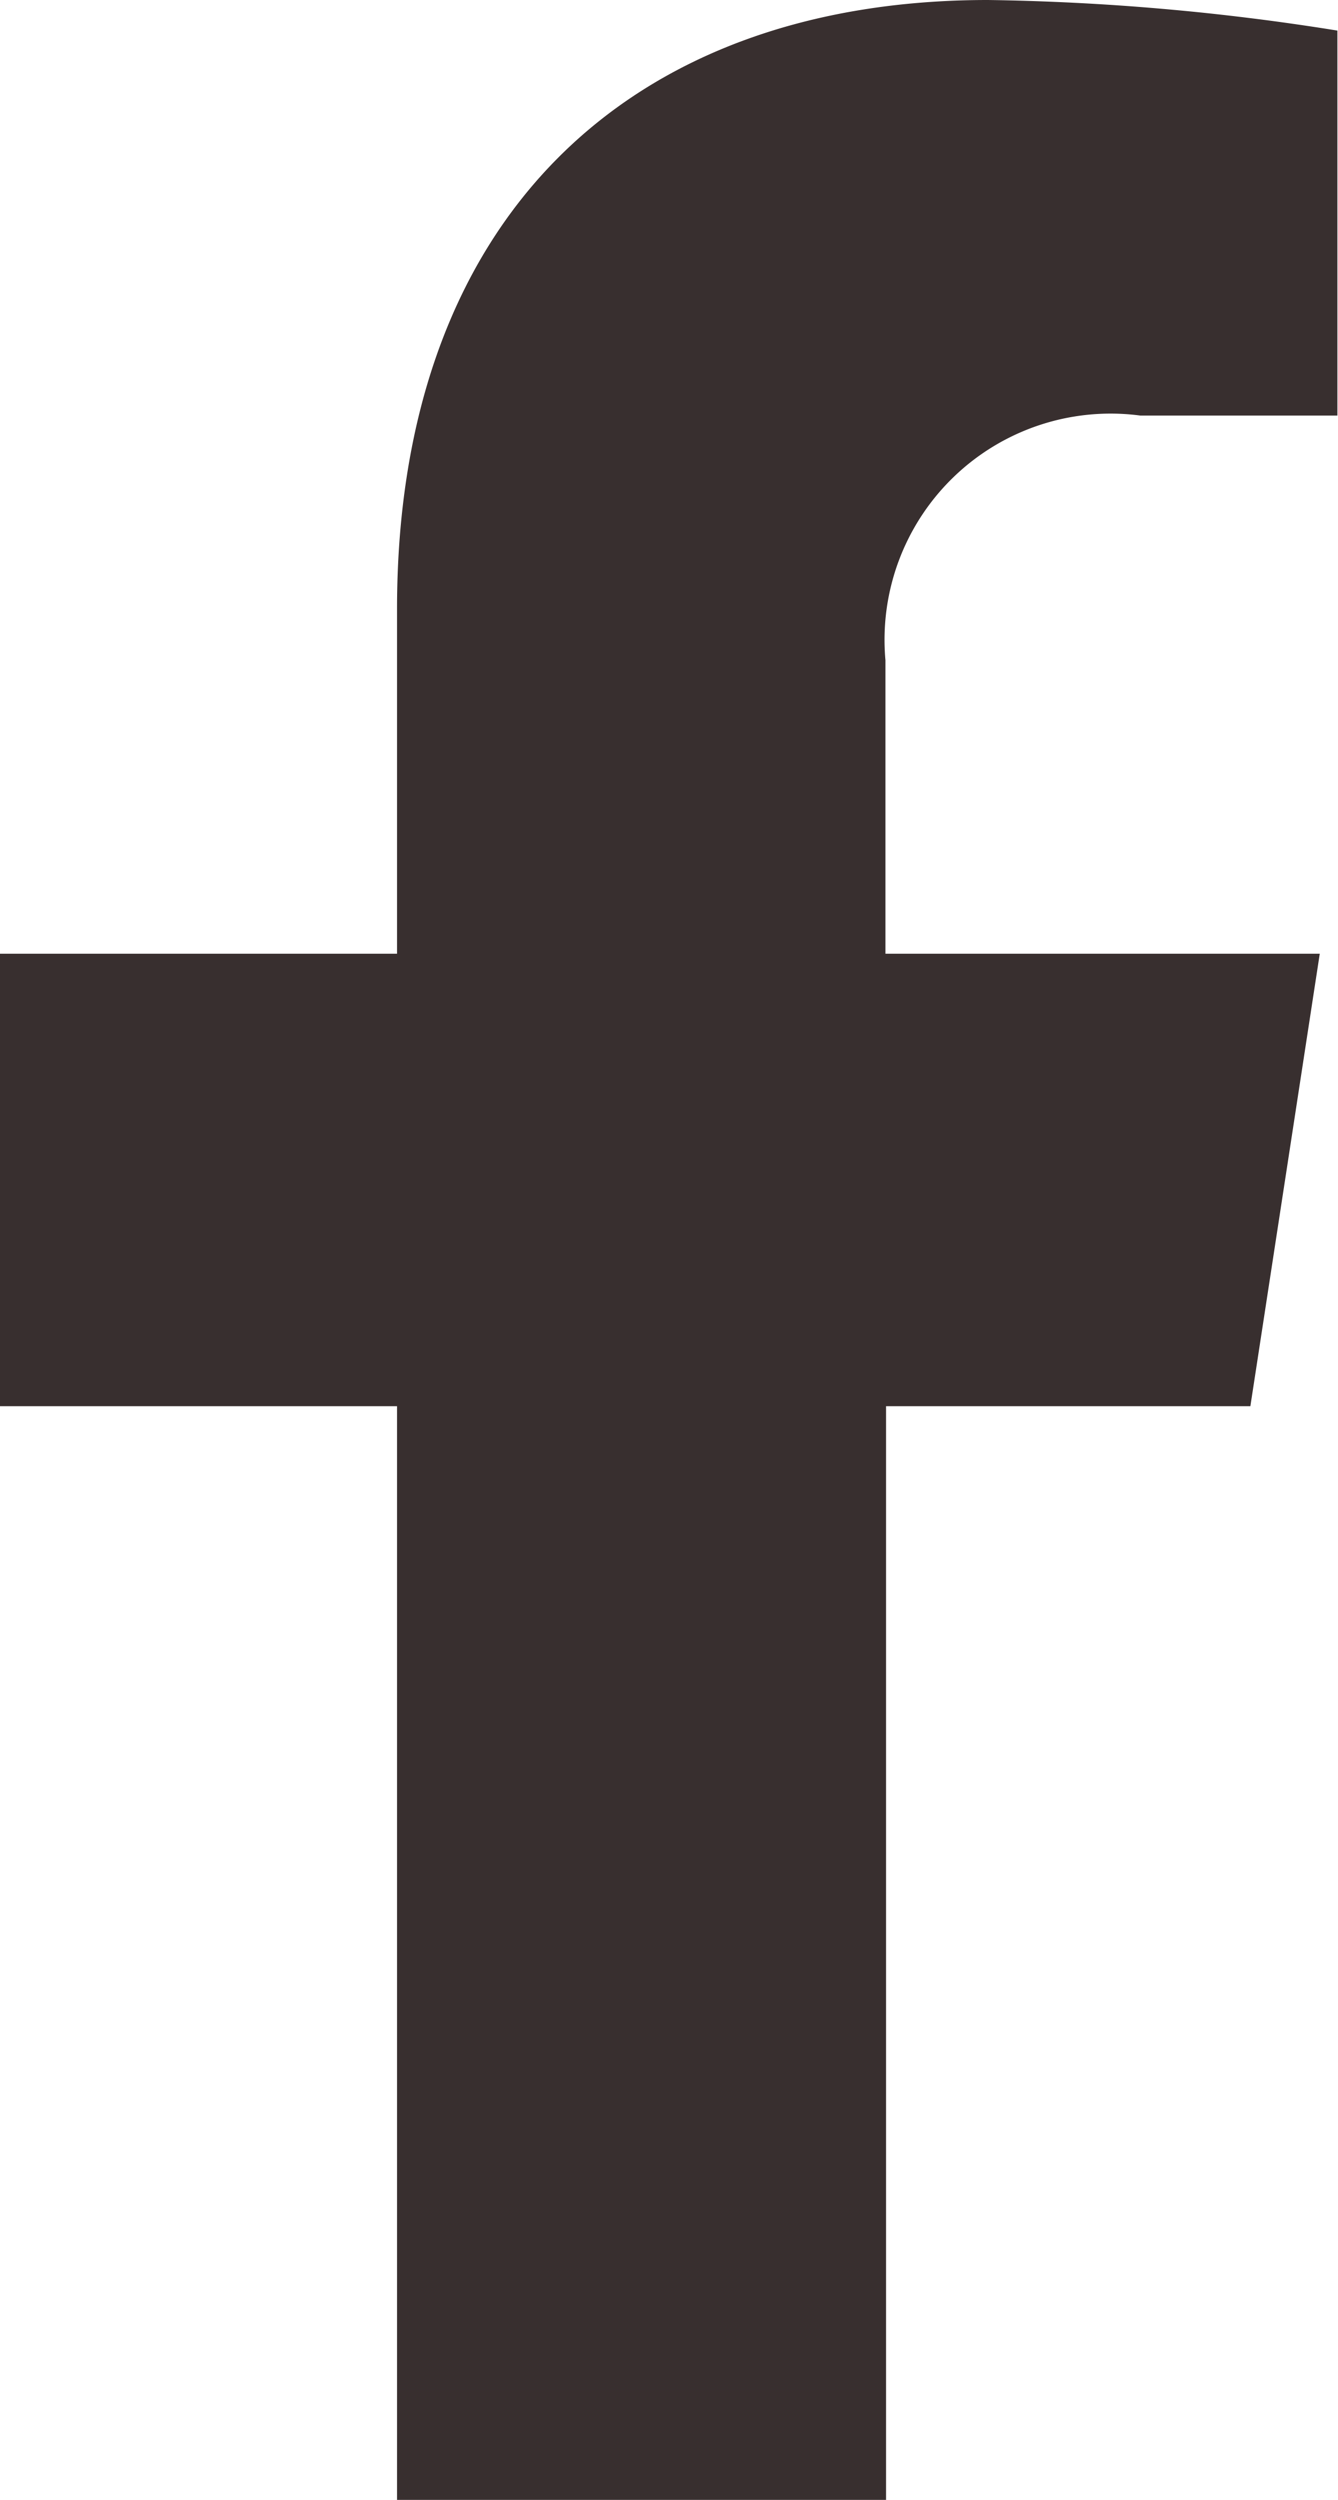 <svg xmlns="http://www.w3.org/2000/svg" width="13.133" height="24.521" viewBox="0 0 13.133 24.521">
  <path id="Icon_awesome-facebook-f" data-name="Icon awesome-facebook-f" d="M13.882,13.793l.681-4.438H10.3V6.476a2.219,2.219,0,0,1,2.5-2.4h1.936V.3A23.607,23.607,0,0,0,11.306,0c-3.507,0-5.8,2.125-5.8,5.973V9.355h-3.9v4.438h3.9V24.521h4.8V13.793Z" transform="translate(-1.609)" fill="#382f2f"/>
</svg>
